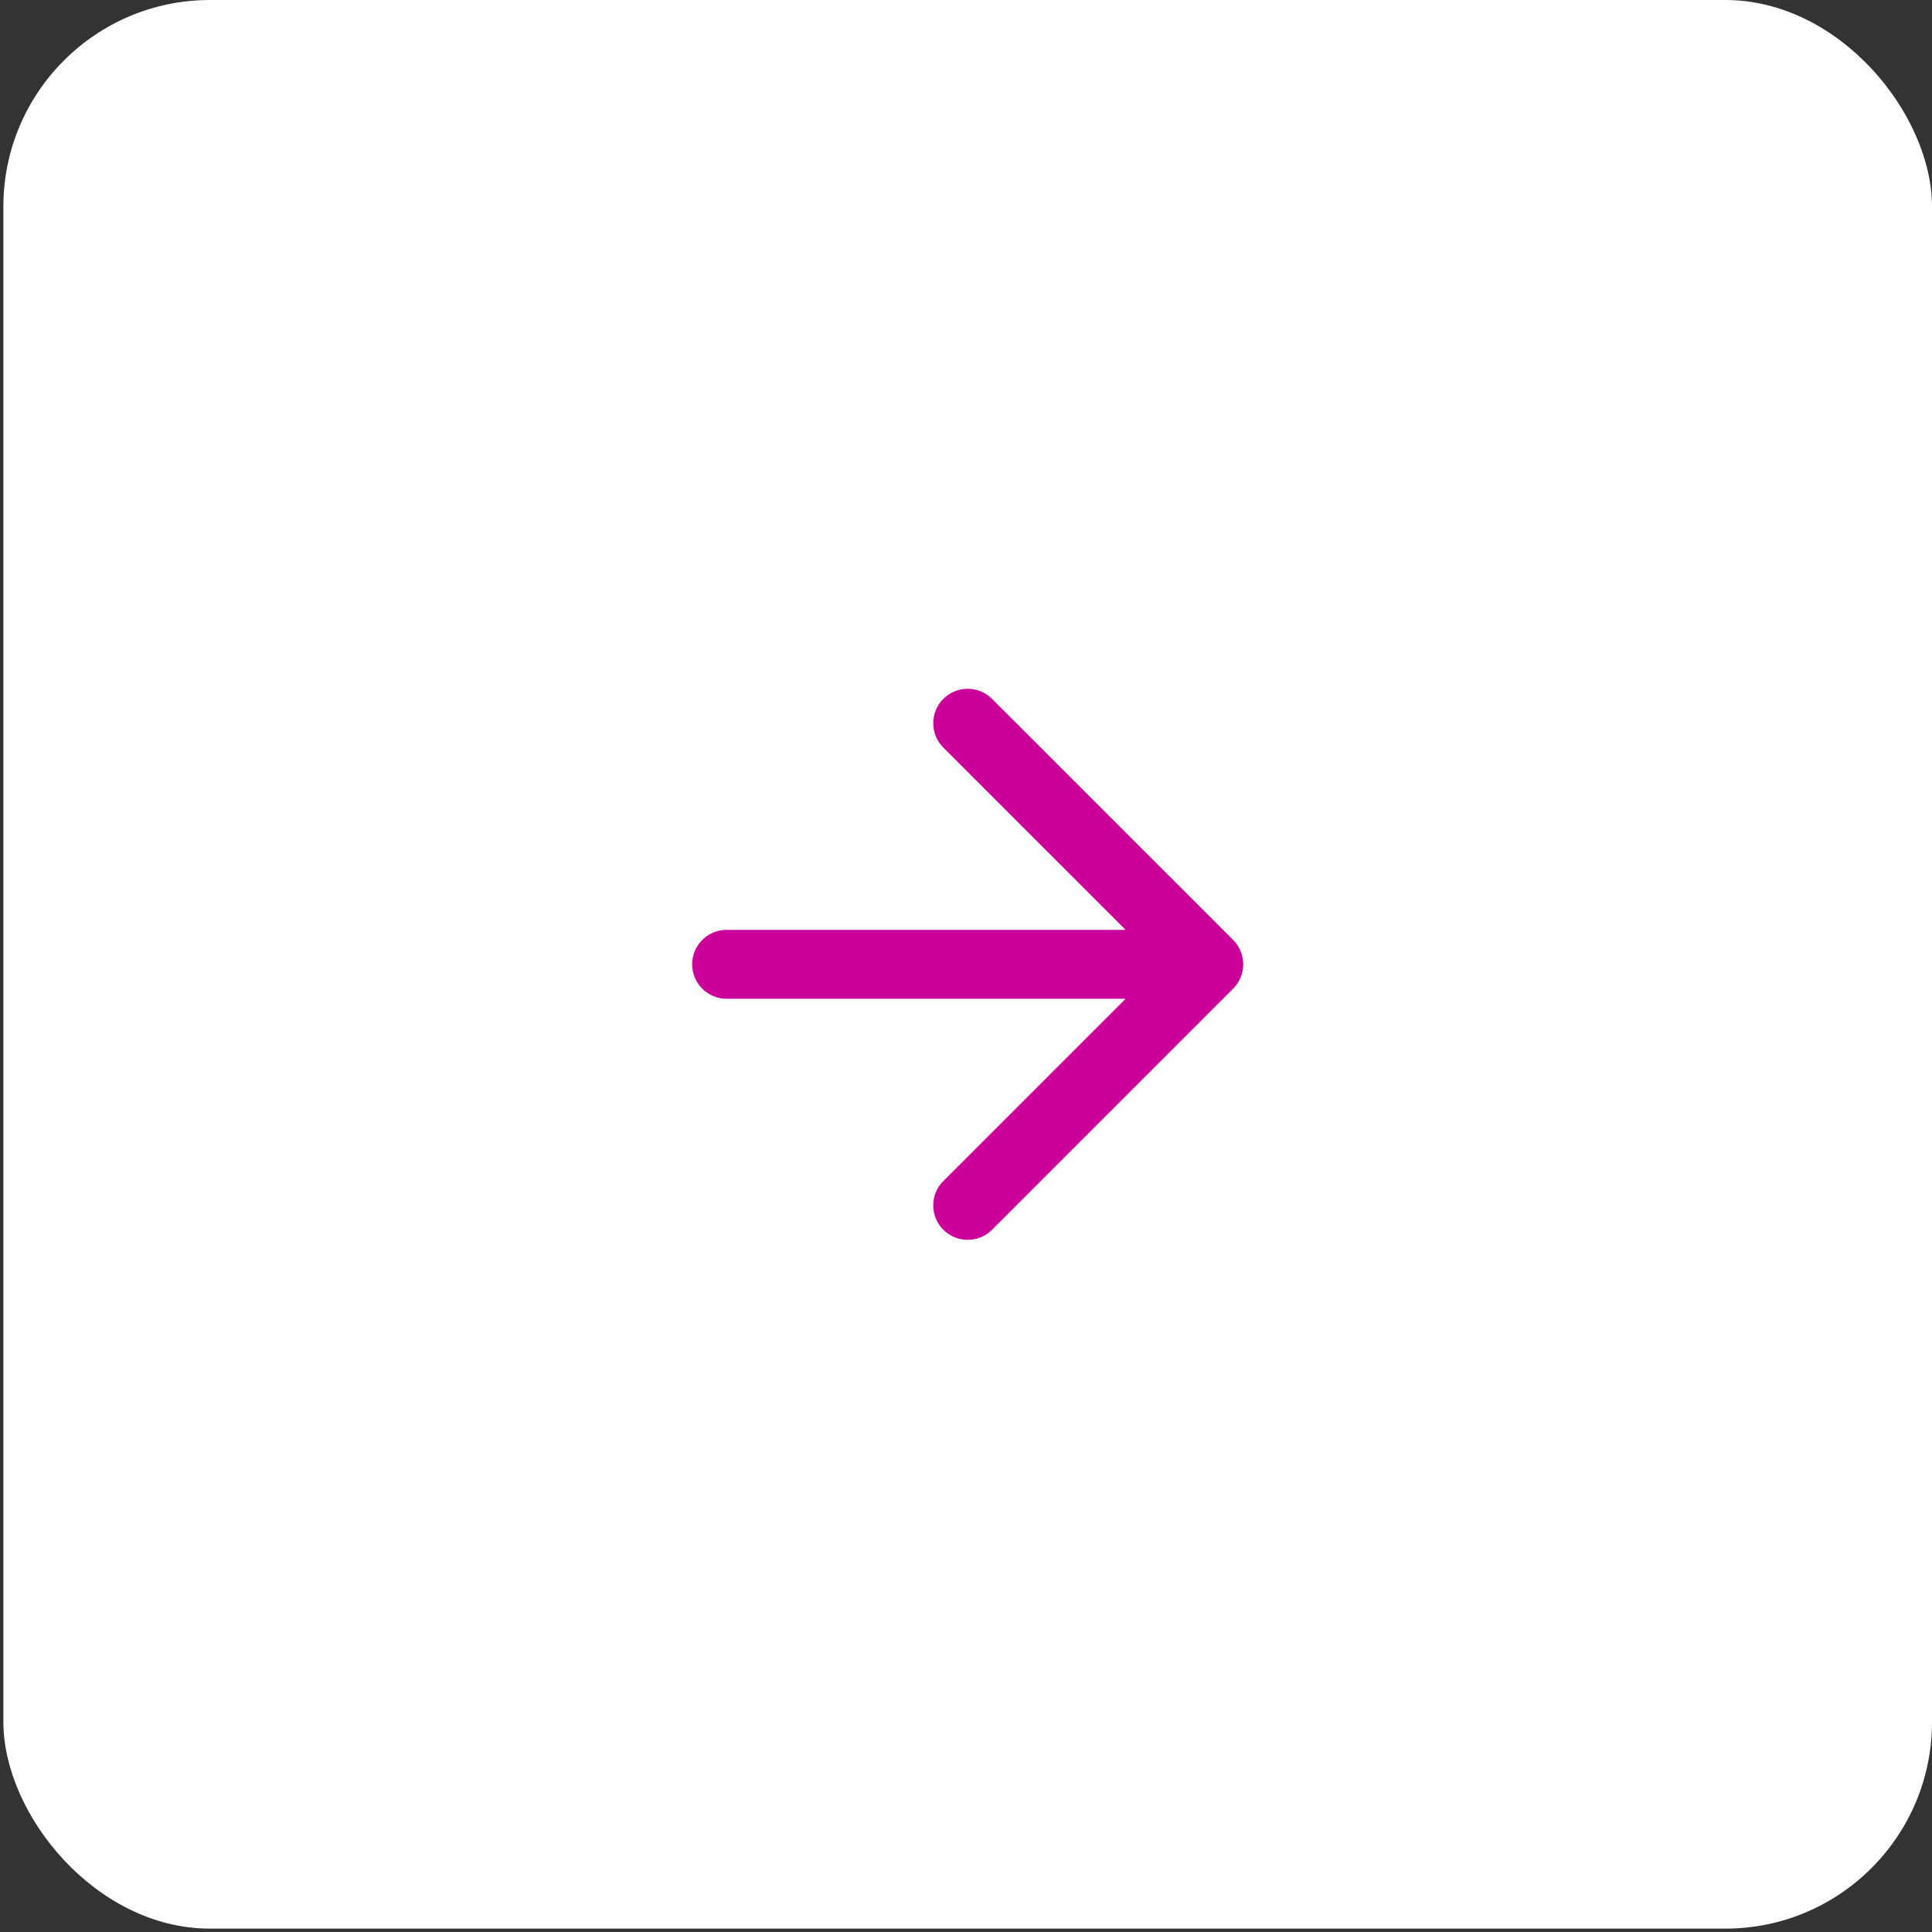 <?xml version="1.0" encoding="UTF-8"?> <svg xmlns="http://www.w3.org/2000/svg" width="71" height="71" viewBox="0 0 71 71" fill="none"><rect x="0" y="0" width="71" height="71" fill="#333333" stroke="none"/><rect x="0.124" width="70.876" height="70.876" rx="7.594" fill="white"></rect><path d="M34.667 25.684C35.161 25.189 35.963 25.189 36.457 25.684L45.317 34.543C45.811 35.038 45.811 35.839 45.317 36.333L36.457 45.193C35.963 45.687 35.161 45.687 34.667 45.193C34.173 44.698 34.173 43.897 34.667 43.403L41.366 36.704H26.703C26.004 36.704 25.437 36.137 25.437 35.438C25.437 34.739 26.004 34.172 26.703 34.172H41.366L34.667 27.474C34.173 26.979 34.173 26.178 34.667 25.684Z" fill="#CB0098"></path></svg> 